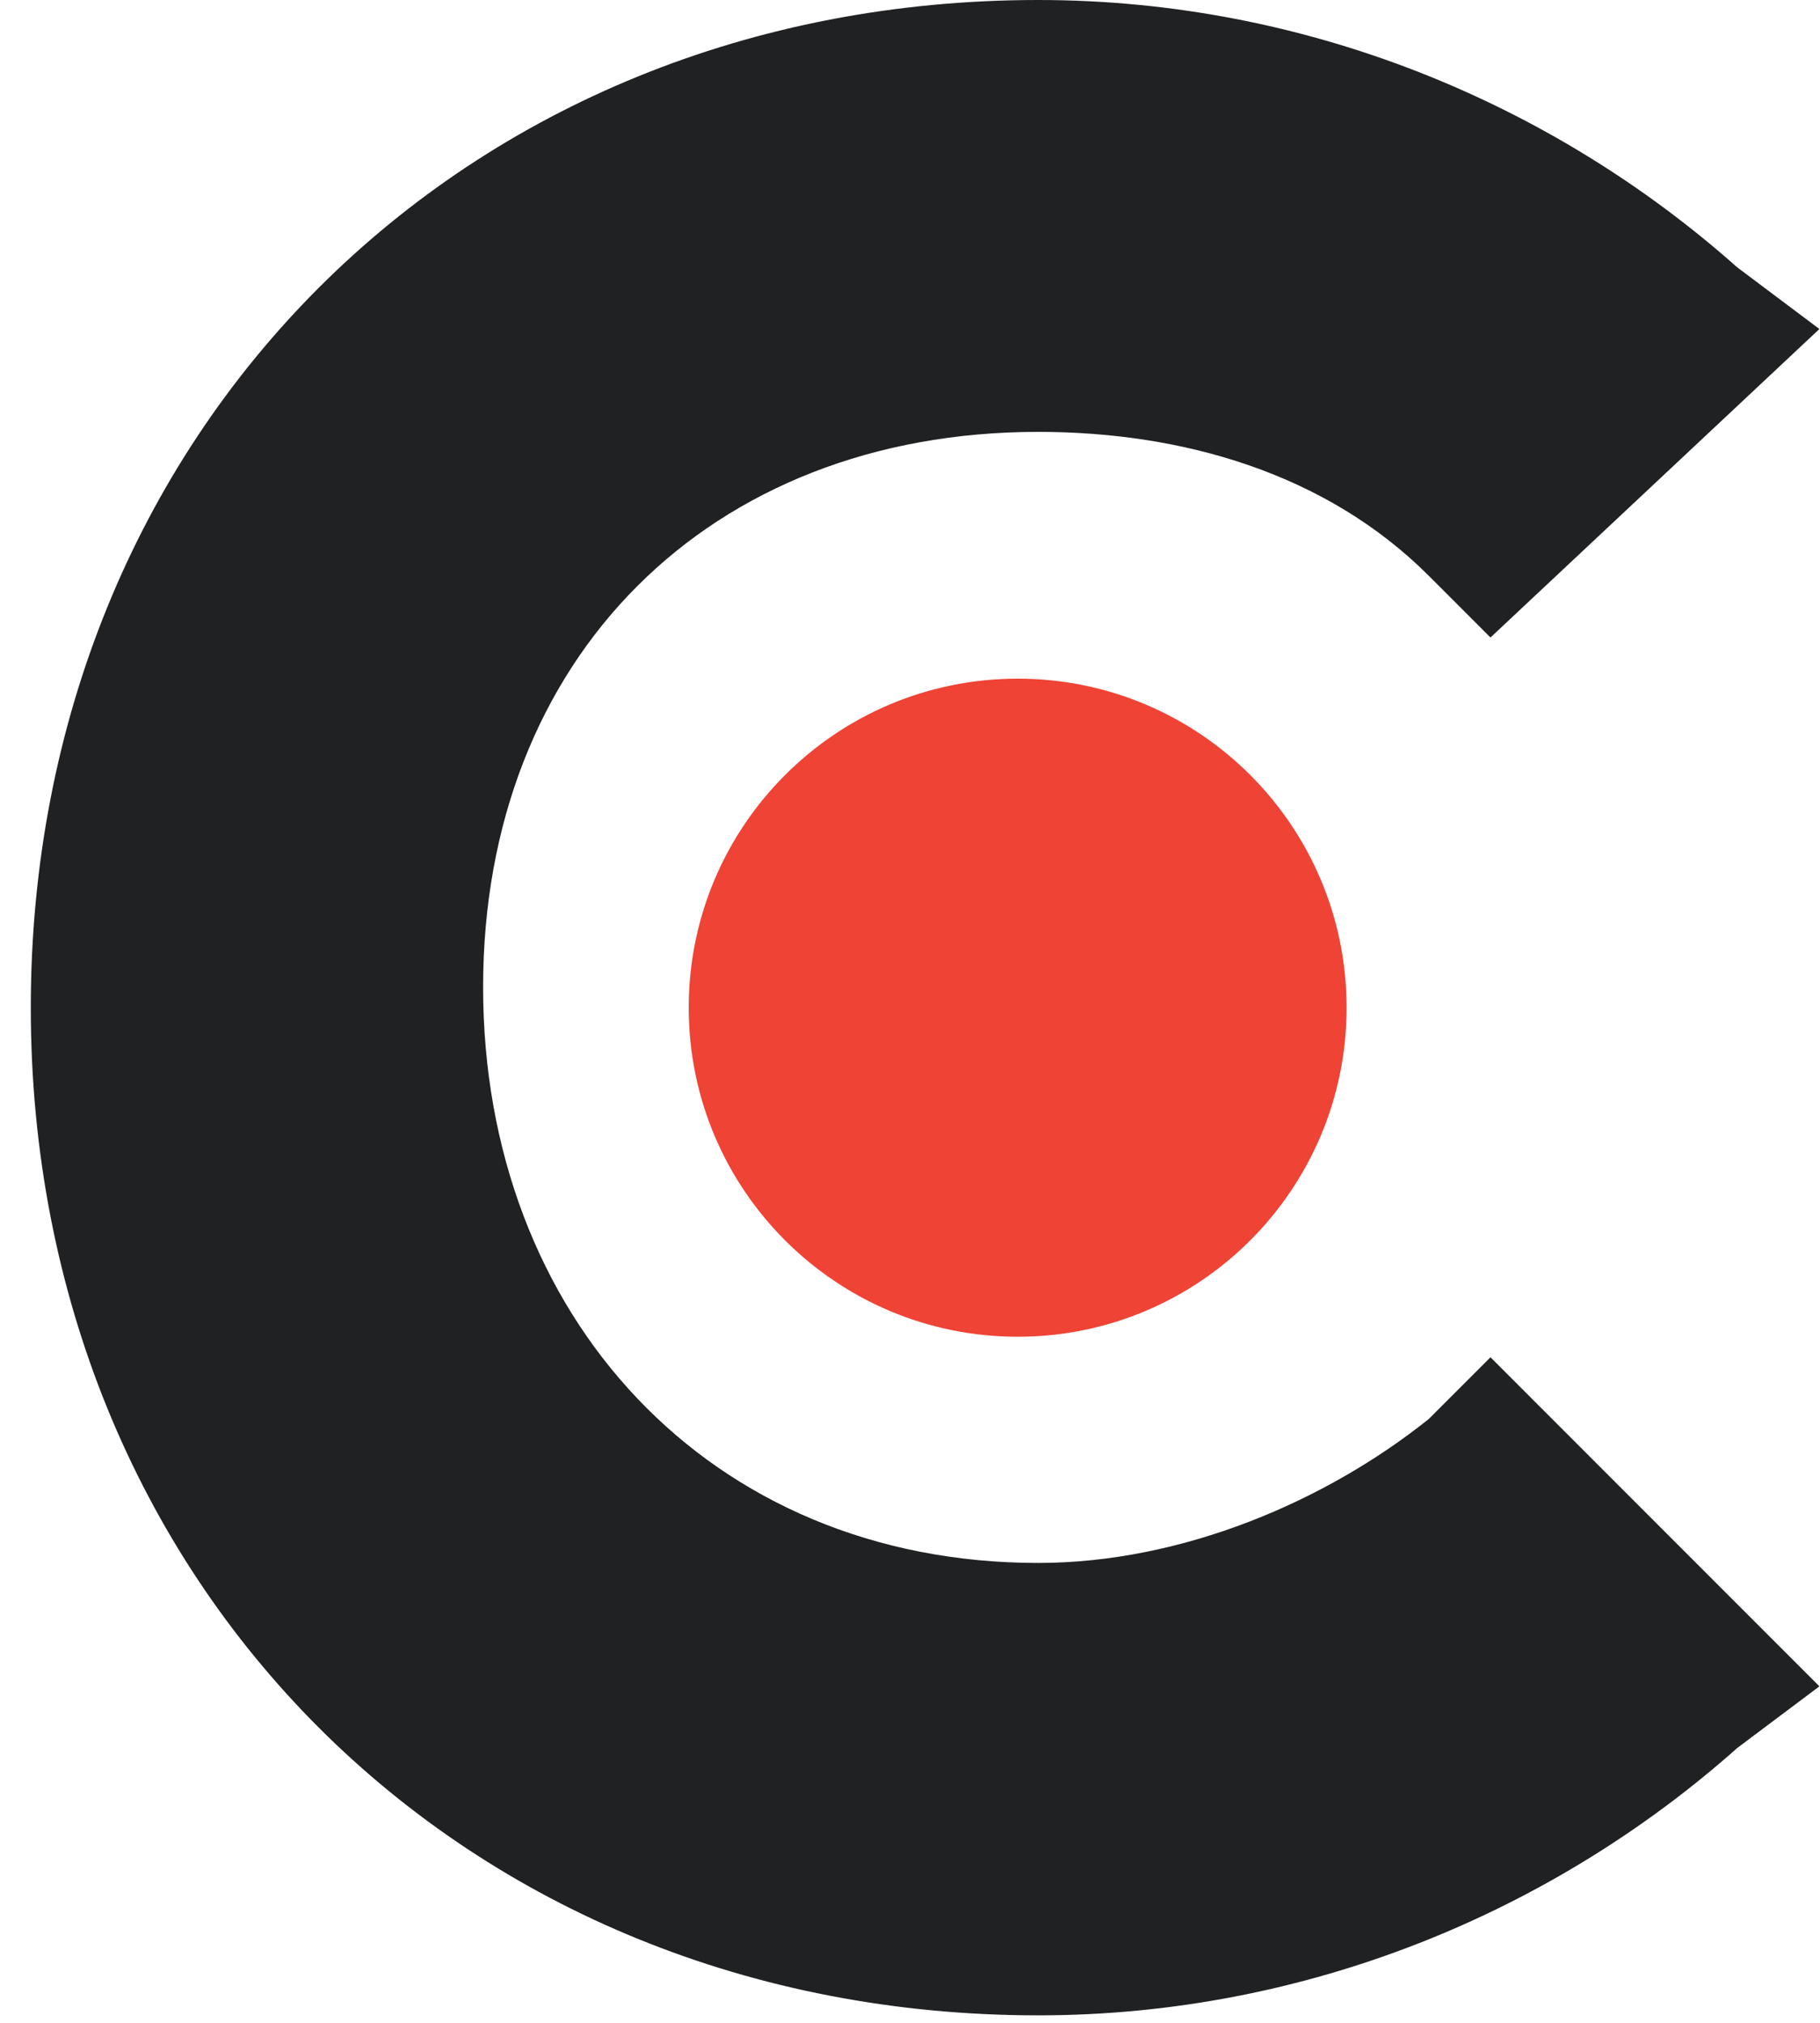 <svg width="36" height="40" viewBox="0 0 36 40" fill="none" xmlns="http://www.w3.org/2000/svg">
<path d="M28.262 28.059C26.229 29.686 23.382 30.906 20.535 30.906C14.029 30.906 9.556 26.026 9.556 19.519C9.556 13.013 14.029 8.54 20.535 8.54C23.382 8.54 26.229 9.353 28.262 11.386L29.482 12.606L35.988 6.506L34.362 5.286C30.702 2.033 25.822 0 20.535 0C9.149 0 0.609 8.54 0.609 19.926C0.609 31.312 9.149 39.852 20.535 39.852C25.822 39.852 30.702 37.819 34.362 34.566L35.988 33.346L29.482 26.839L28.262 28.059Z" fill="#1F2122"/>
<path d="M20.13 26.433C23.723 26.433 26.636 23.52 26.636 19.926C26.636 16.333 23.723 13.42 20.13 13.42C16.536 13.42 13.623 16.333 13.623 19.926C13.623 23.52 16.536 26.433 20.13 26.433Z" fill="#EF4335"/>
</svg>
